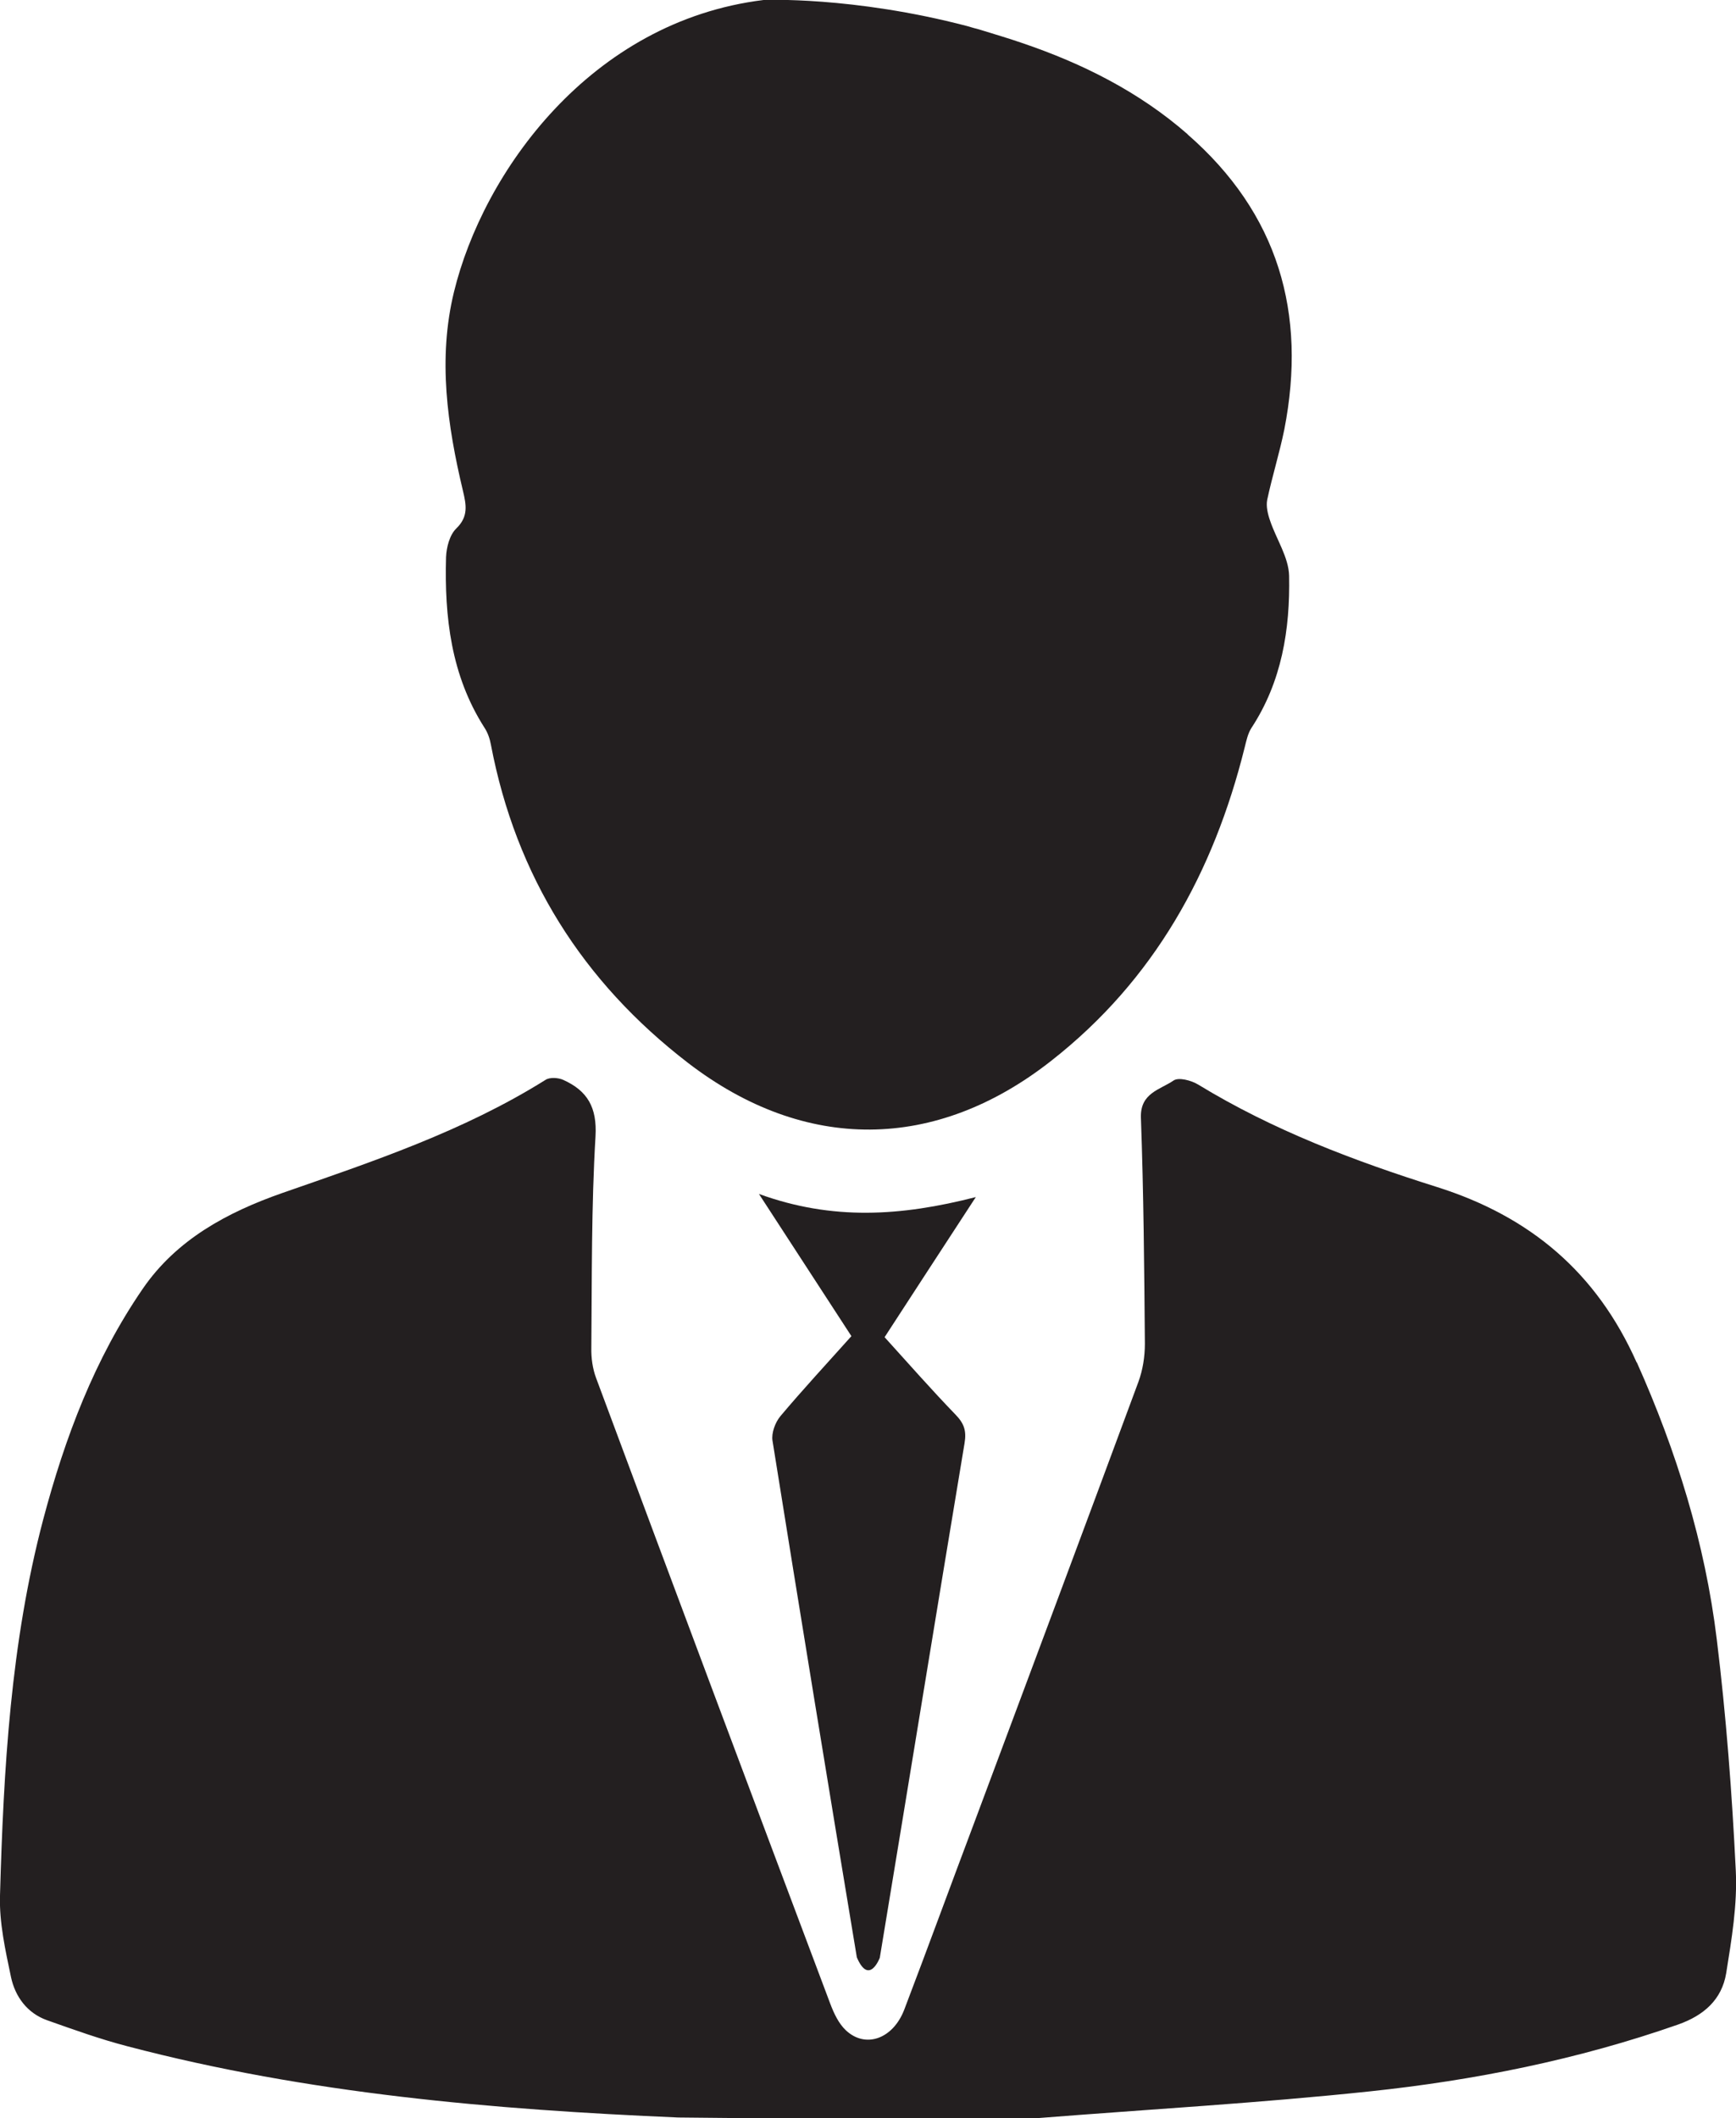 <?xml version="1.0" encoding="UTF-8"?>
<svg id="_レイヤー_2" data-name="レイヤー 2" xmlns="http://www.w3.org/2000/svg" viewBox="0 0 83.17 101.45">
  <defs>
    <style>
      .cls-1 {
        fill: #231f20;
      }
    </style>
  </defs>
  <g id="_レイヤー_1-2" data-name="レイヤー 1">
    <g>
      <path class="cls-1" d="M56.91,6.44c-2.33-2.04-5.05-3.4-7.94-4.38-.64-.22-1.28-.41-1.93-.61-.04-.01-.09-.03-.13-.04-.19-.05-.38-.1-.57-.16C40.84-.19,36.58,0,36.58,0c-8.31,1.02-13.44,8.27-14.83,13.98-.78,3.2-.32,6.38.43,9.53.16.67.27,1.23-.32,1.8-.32.31-.47.9-.49,1.37-.08,2.87.24,5.67,1.84,8.17.16.24.26.54.31.82,1.2,6.29,4.39,11.35,9.45,15.24,5.59,4.29,11.86,4.25,17.41-.12,4.91-3.85,7.76-9,9.25-14.99.08-.32.15-.66.32-.93,1.46-2.22,1.86-4.73,1.81-7.29-.02-.89-.61-1.75-.91-2.64-.11-.31-.2-.69-.14-1,.24-1.13.59-2.24.82-3.37,1.09-5.58-.29-10.35-4.64-14.14"/>
      <path class="cls-1" d="M36.36,57.18c1.65,2.54,3.14,4.83,4.43,6.81-1.21,1.35-2.33,2.56-3.4,3.83-.25.3-.44.81-.38,1.18,1.32,8.25,2.67,16.5,4.04,24.74.59,1.38,1.1.02,1.1.02,1.36-8.21,2.69-16.42,4.06-24.64.1-.6-.02-.95-.44-1.38-1.14-1.18-2.23-2.42-3.39-3.7,1.31-2.02,2.76-4.24,4.37-6.71-3.59.92-6.87,1.13-10.39-.15"/>
      <path class="cls-1" d="M78.41,65.25c-1.92-4.31-5.1-6.99-9.56-8.4-3.97-1.25-7.86-2.72-11.45-4.91-.33-.2-.94-.36-1.18-.19-.64.44-1.6.59-1.56,1.78.13,3.61.16,7.22.19,10.83,0,.61-.1,1.25-.31,1.82-2.6,7.03-5.23,14.05-7.85,21.07-1.13,3-2.23,6.01-3.37,9-.54,1.4-1.86,1.87-2.8.98-.34-.32-.57-.81-.74-1.26-3.76-9.99-7.5-19.97-11.22-29.97-.17-.45-.24-.97-.23-1.45.03-3.38,0-6.76.2-10.13.08-1.39-.39-2.18-1.54-2.7-.24-.11-.65-.14-.86,0-3.93,2.46-8.28,3.91-12.62,5.42-2.62.92-5.05,2.22-6.67,4.58-2.31,3.36-3.73,7.13-4.77,11.05C.51,78.68.17,84.73,0,90.78c-.04,1.3.26,2.63.53,3.92.2.92.77,1.71,1.72,2.05,1.27.45,2.55.91,3.86,1.25,8.64,2.27,17.49,3.03,26.38,3.41,6.02.08,17.22.03,17.22.03,5.3-.42,10.62-.72,15.91-1.28,5.02-.53,9.97-1.52,14.77-3.2,1.25-.44,2.1-1.2,2.31-2.46.26-1.62.54-3.28.46-4.91-.18-3.7-.46-7.4-.91-11.07-.56-4.61-1.93-9.02-3.83-13.27"/>
    </g>
  </g>
</svg>
